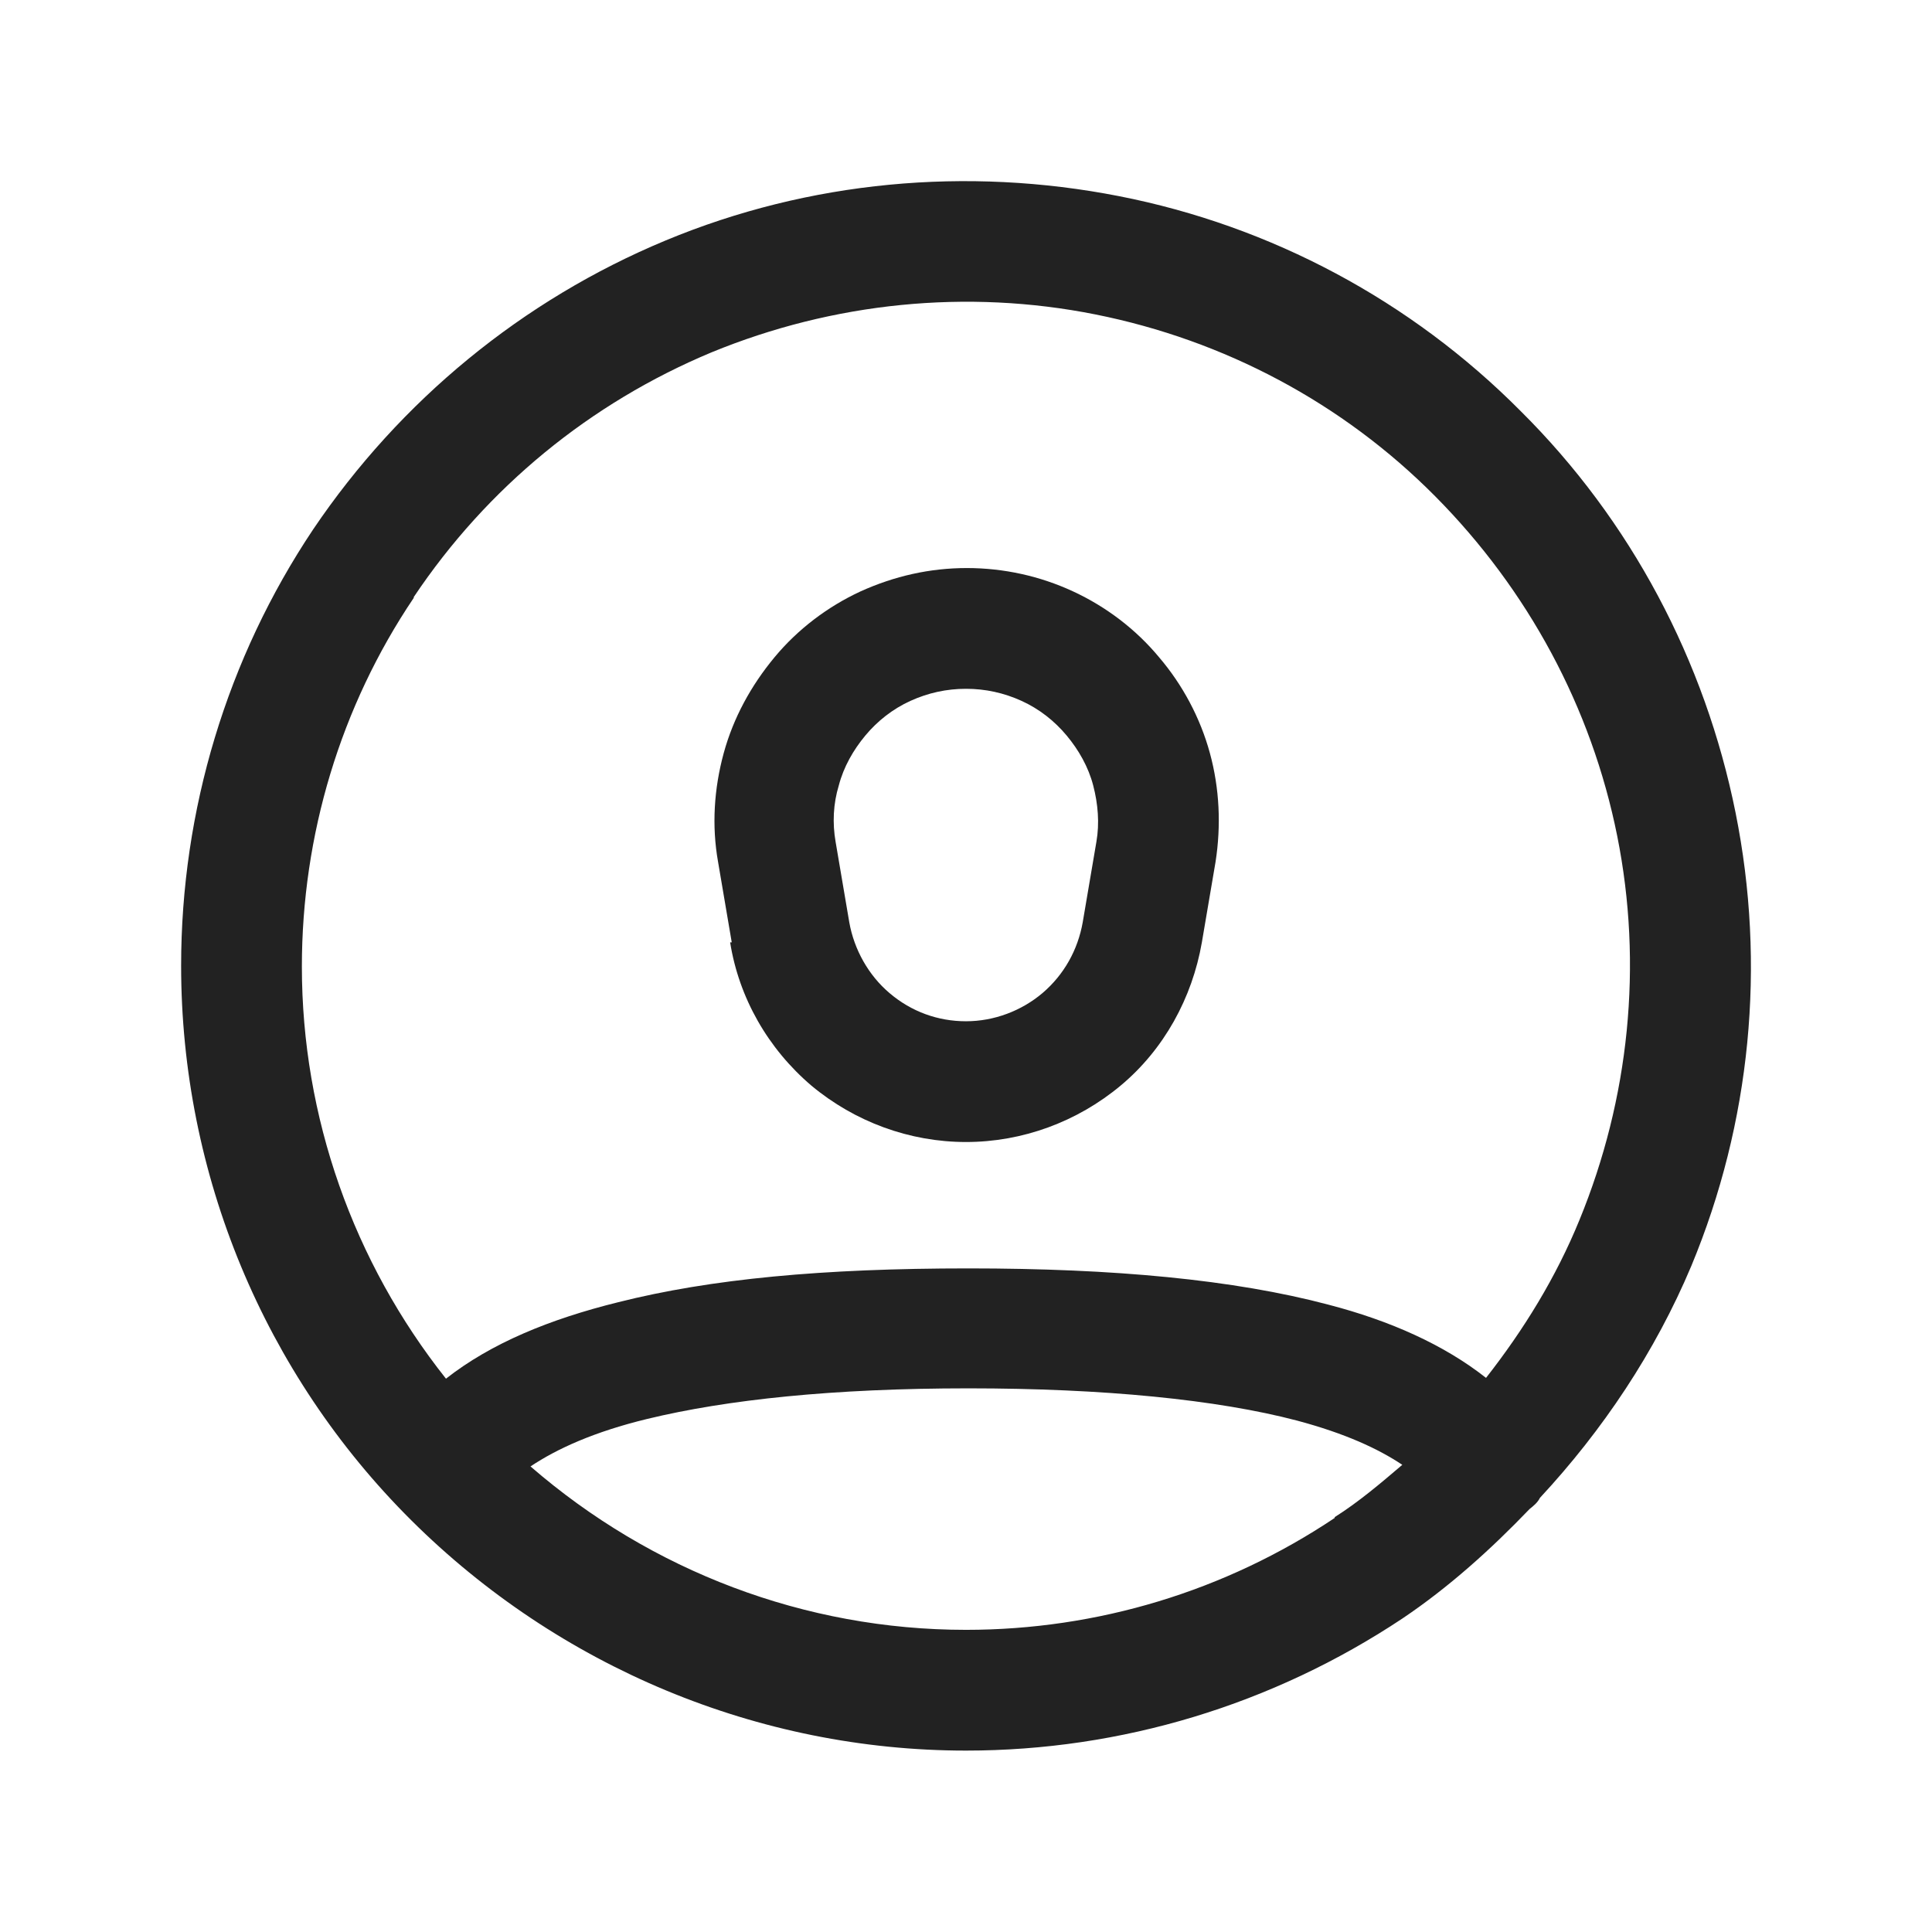 <svg width="48" height="48" viewBox="0 0 48 48" fill="none" xmlns="http://www.w3.org/2000/svg">
<path fill-rule="evenodd" clip-rule="evenodd" d="M18.14 23.413C18.36 24.793 19.08 26.053 20.16 26.973C21.24 27.873 22.6 28.373 24 28.373C25.4 28.373 26.76 27.873 27.84 26.973C28.92 26.073 29.62 24.793 29.86 23.413L30.2 21.413C30.34 20.513 30.3 19.593 30.06 18.713C29.82 17.833 29.38 17.013 28.8 16.333C28.22 15.633 27.48 15.073 26.66 14.693C25.84 14.313 24.94 14.113 24.02 14.113C23.1 14.113 22.22 14.313 21.38 14.693C20.56 15.073 19.82 15.633 19.24 16.333C18.66 17.033 18.22 17.833 17.98 18.713C17.74 19.593 17.68 20.513 17.84 21.413L18.18 23.413H18.14ZM20.84 19.513C20.96 19.053 21.2 18.633 21.5 18.273C21.8 17.913 22.18 17.613 22.62 17.413C23.06 17.213 23.52 17.113 24 17.113C24.48 17.113 24.94 17.213 25.38 17.413C25.82 17.613 26.2 17.913 26.5 18.273C26.8 18.633 27.04 19.053 27.16 19.513C27.28 19.973 27.32 20.453 27.24 20.913L26.9 22.913C26.78 23.593 26.44 24.213 25.9 24.673C25.38 25.113 24.7 25.373 24 25.373C23.3 25.373 22.64 25.133 22.1 24.673C21.58 24.233 21.22 23.593 21.1 22.913L20.76 20.913C20.68 20.453 20.7 19.973 20.84 19.513Z" fill="#222222"/>
<path fill-rule="evenodd" clip-rule="evenodd" d="M42.02 31.453C43.5 27.893 43.88 23.973 43.12 20.193C42.36 16.413 40.52 12.933 37.78 10.213C35.06 7.473 31.58 5.613 27.8 4.873C24.02 4.133 20.1 4.493 16.54 5.973C12.98 7.453 9.94 9.953 7.78 13.153C5.64 16.353 4.5 20.133 4.5 23.993C4.5 29.173 6.56 34.133 10.22 37.773C13.88 41.413 18.84 43.493 24 43.493C27.86 43.493 31.62 42.353 34.84 40.213C36 39.433 37.04 38.493 38 37.493C38.1 37.413 38.2 37.333 38.26 37.213C39.82 35.533 41.12 33.593 42.02 31.453ZM10.28 14.833C12.1 12.113 14.66 10.013 17.68 8.753C20.7 7.513 24.02 7.173 27.22 7.813C30.42 8.453 33.36 10.013 35.66 12.333C37.96 14.653 39.54 17.573 40.18 20.773C40.82 23.973 40.48 27.293 39.24 30.313C38.66 31.733 37.86 33.033 36.92 34.233C35.88 33.413 34.54 32.813 33 32.413C30.66 31.793 27.68 31.513 24.06 31.513C20.44 31.513 17.66 31.773 15.36 32.353C13.66 32.773 12.2 33.373 11.08 34.253C8.78 31.353 7.5 27.753 7.5 24.013C7.5 20.753 8.46 17.553 10.28 14.853V14.833ZM33.16 37.713C30.44 39.533 27.26 40.493 24 40.493C20 40.493 16.18 39.033 13.18 36.433C13.84 35.993 14.76 35.573 16.08 35.253C18.06 34.773 20.7 34.493 24.06 34.493C27.42 34.493 30.24 34.773 32.22 35.293C33.42 35.613 34.24 35.993 34.84 36.393C34.3 36.853 33.76 37.313 33.16 37.693V37.713Z" fill="#222222"/>
</svg>
